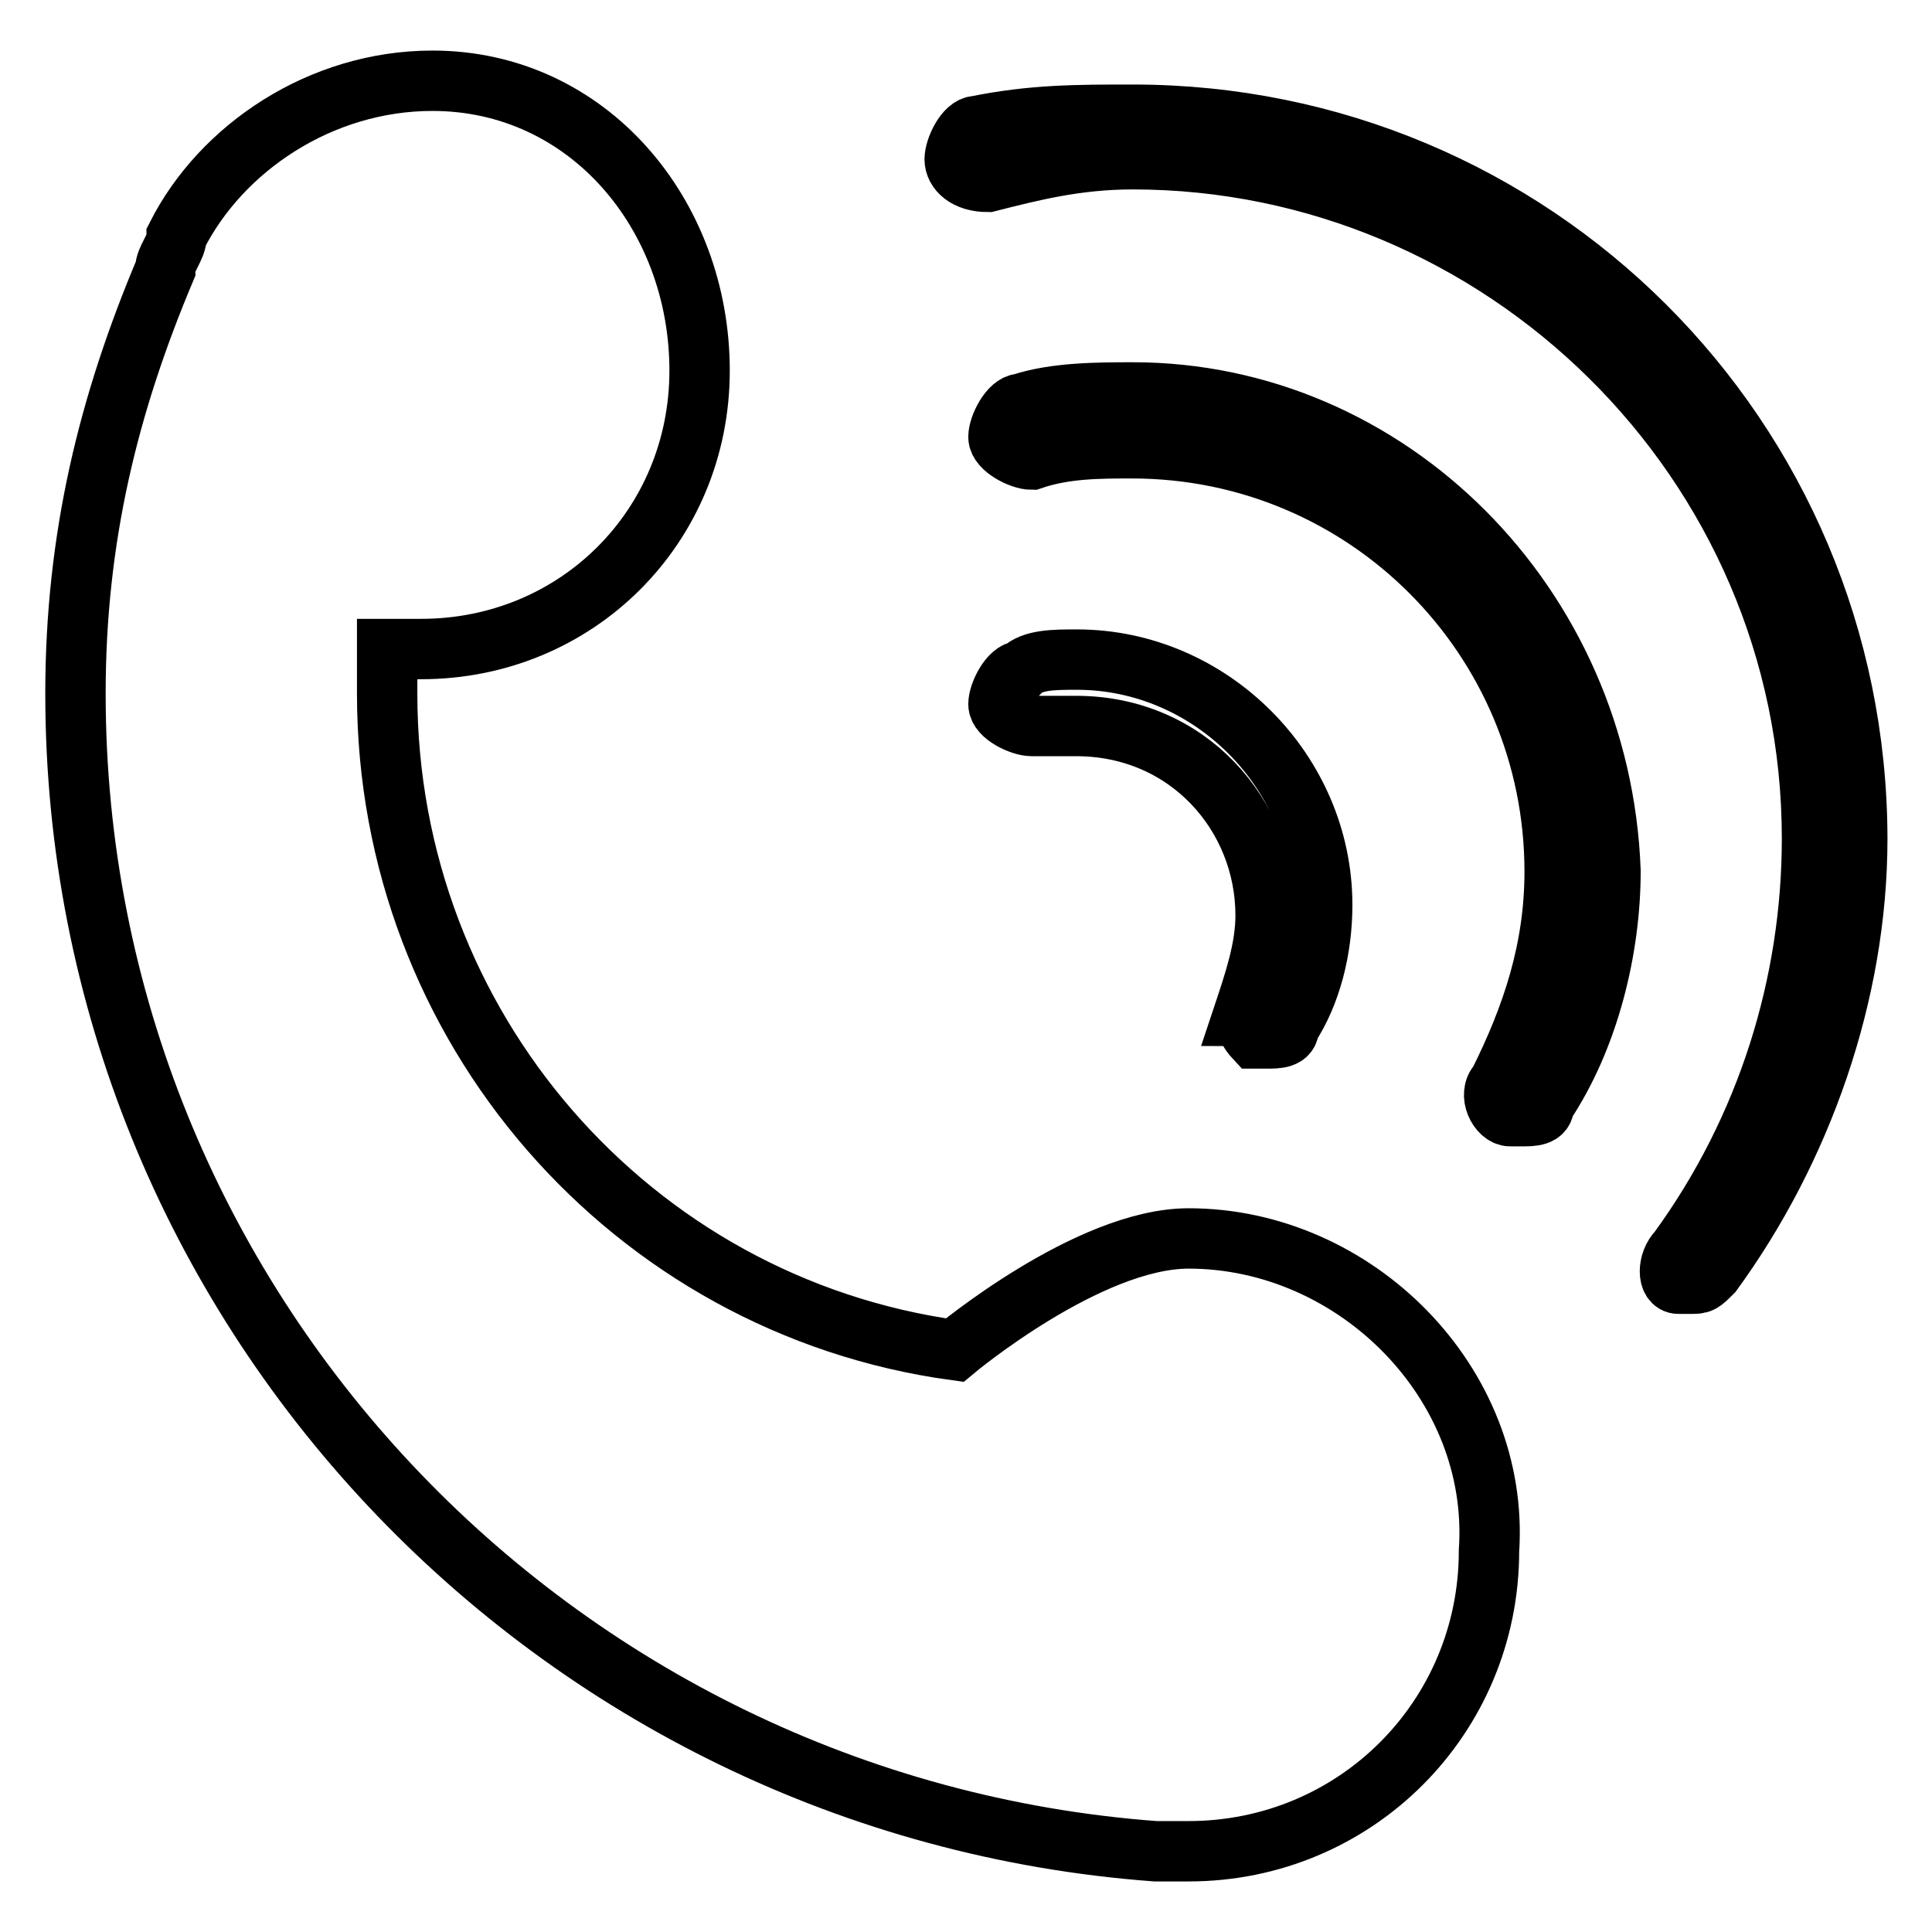 <?xml version="1.0" encoding="utf-8"?>
<!-- Svg Vector Icons : http://www.onlinewebfonts.com/icon -->
<!DOCTYPE svg PUBLIC "-//W3C//DTD SVG 1.1//EN" "http://www.w3.org/Graphics/SVG/1.1/DTD/svg11.dtd">
<svg version="1.1" xmlns="http://www.w3.org/2000/svg" xmlns:xlink="http://www.w3.org/1999/xlink" x="0px" y="0px" viewBox="0 0 256 256" enable-background="new 0 0 256 256" xml:space="preserve">
<g> <path stroke-width="8" fill-opacity="0" stroke="#000000"  d="M150.1,15.2c-7.4,0-13.3,0-20.7,1.5c-1.5,0-2.9,3-2.9,4.4c0,1.5,1.5,3,4.4,3c5.9-1.5,11.8-3,19.2-3 c48.7,0,90,39.8,90,90c0,19.2-5.9,38.4-17.7,54.6c-1.5,1.5-1.5,4.4,0,4.4h1.5c1.5,0,1.5,0,3-1.5c11.8-16.2,19.2-36.9,19.2-57.5 C246,57.9,203.2,15.2,150.1,15.2z M150.1,52c-4.4,0-10.3,0-14.8,1.5c-1.5,0-3,3-3,4.4c0,1.5,3,3,4.4,3c4.4-1.5,8.9-1.5,13.3-1.5 c31,0,56,25.1,56,56.1c0,10.3-3,19.2-7.4,28c-1.5,1.5,0,4.4,1.5,4.4h1.5c1.5,0,3,0,3-1.5c5.9-8.8,8.8-20.6,8.8-31 C212.1,80.1,184,52,150.1,52z M166.3,137.6h1.5c1.5,0,3,0,3-1.5c2.9-4.4,4.4-10.3,4.4-16.2c0-17.7-14.8-32.5-32.5-32.5 c-3,0-5.9,0-7.4,1.5c-1.5,0-3,3-3,4.4c0,1.5,3,2.9,4.4,2.9c1.5,0,4.4,0,5.9,0c14.8,0,25.1,11.8,25.1,25.1c0,4.4-1.5,8.8-3,13.3 C164.9,134.6,164.9,136.1,166.3,137.6z M157.5,164.1c-13.3,0-31,14.8-31,14.8c-42.8-5.9-75.2-42.8-75.2-87c0-1.5,0-4.4,0-5.9h1.5 c1.5,0,3,0,3,0c20.6,0,36.9-16.2,36.9-36.9c0-20.7-14.8-38.4-35.4-38.4c-14.8,0-28,8.9-33.9,20.6c0,1.5-1.5,3-1.5,4.4 C14.4,53.5,10,71.2,10,91.9c0,81.1,63.4,147.5,143.1,153.4h4.4c22.1,0,39.8-17.7,39.8-39.8C198.8,183.3,179.6,164.1,157.5,164.1z" /></g>
</svg>